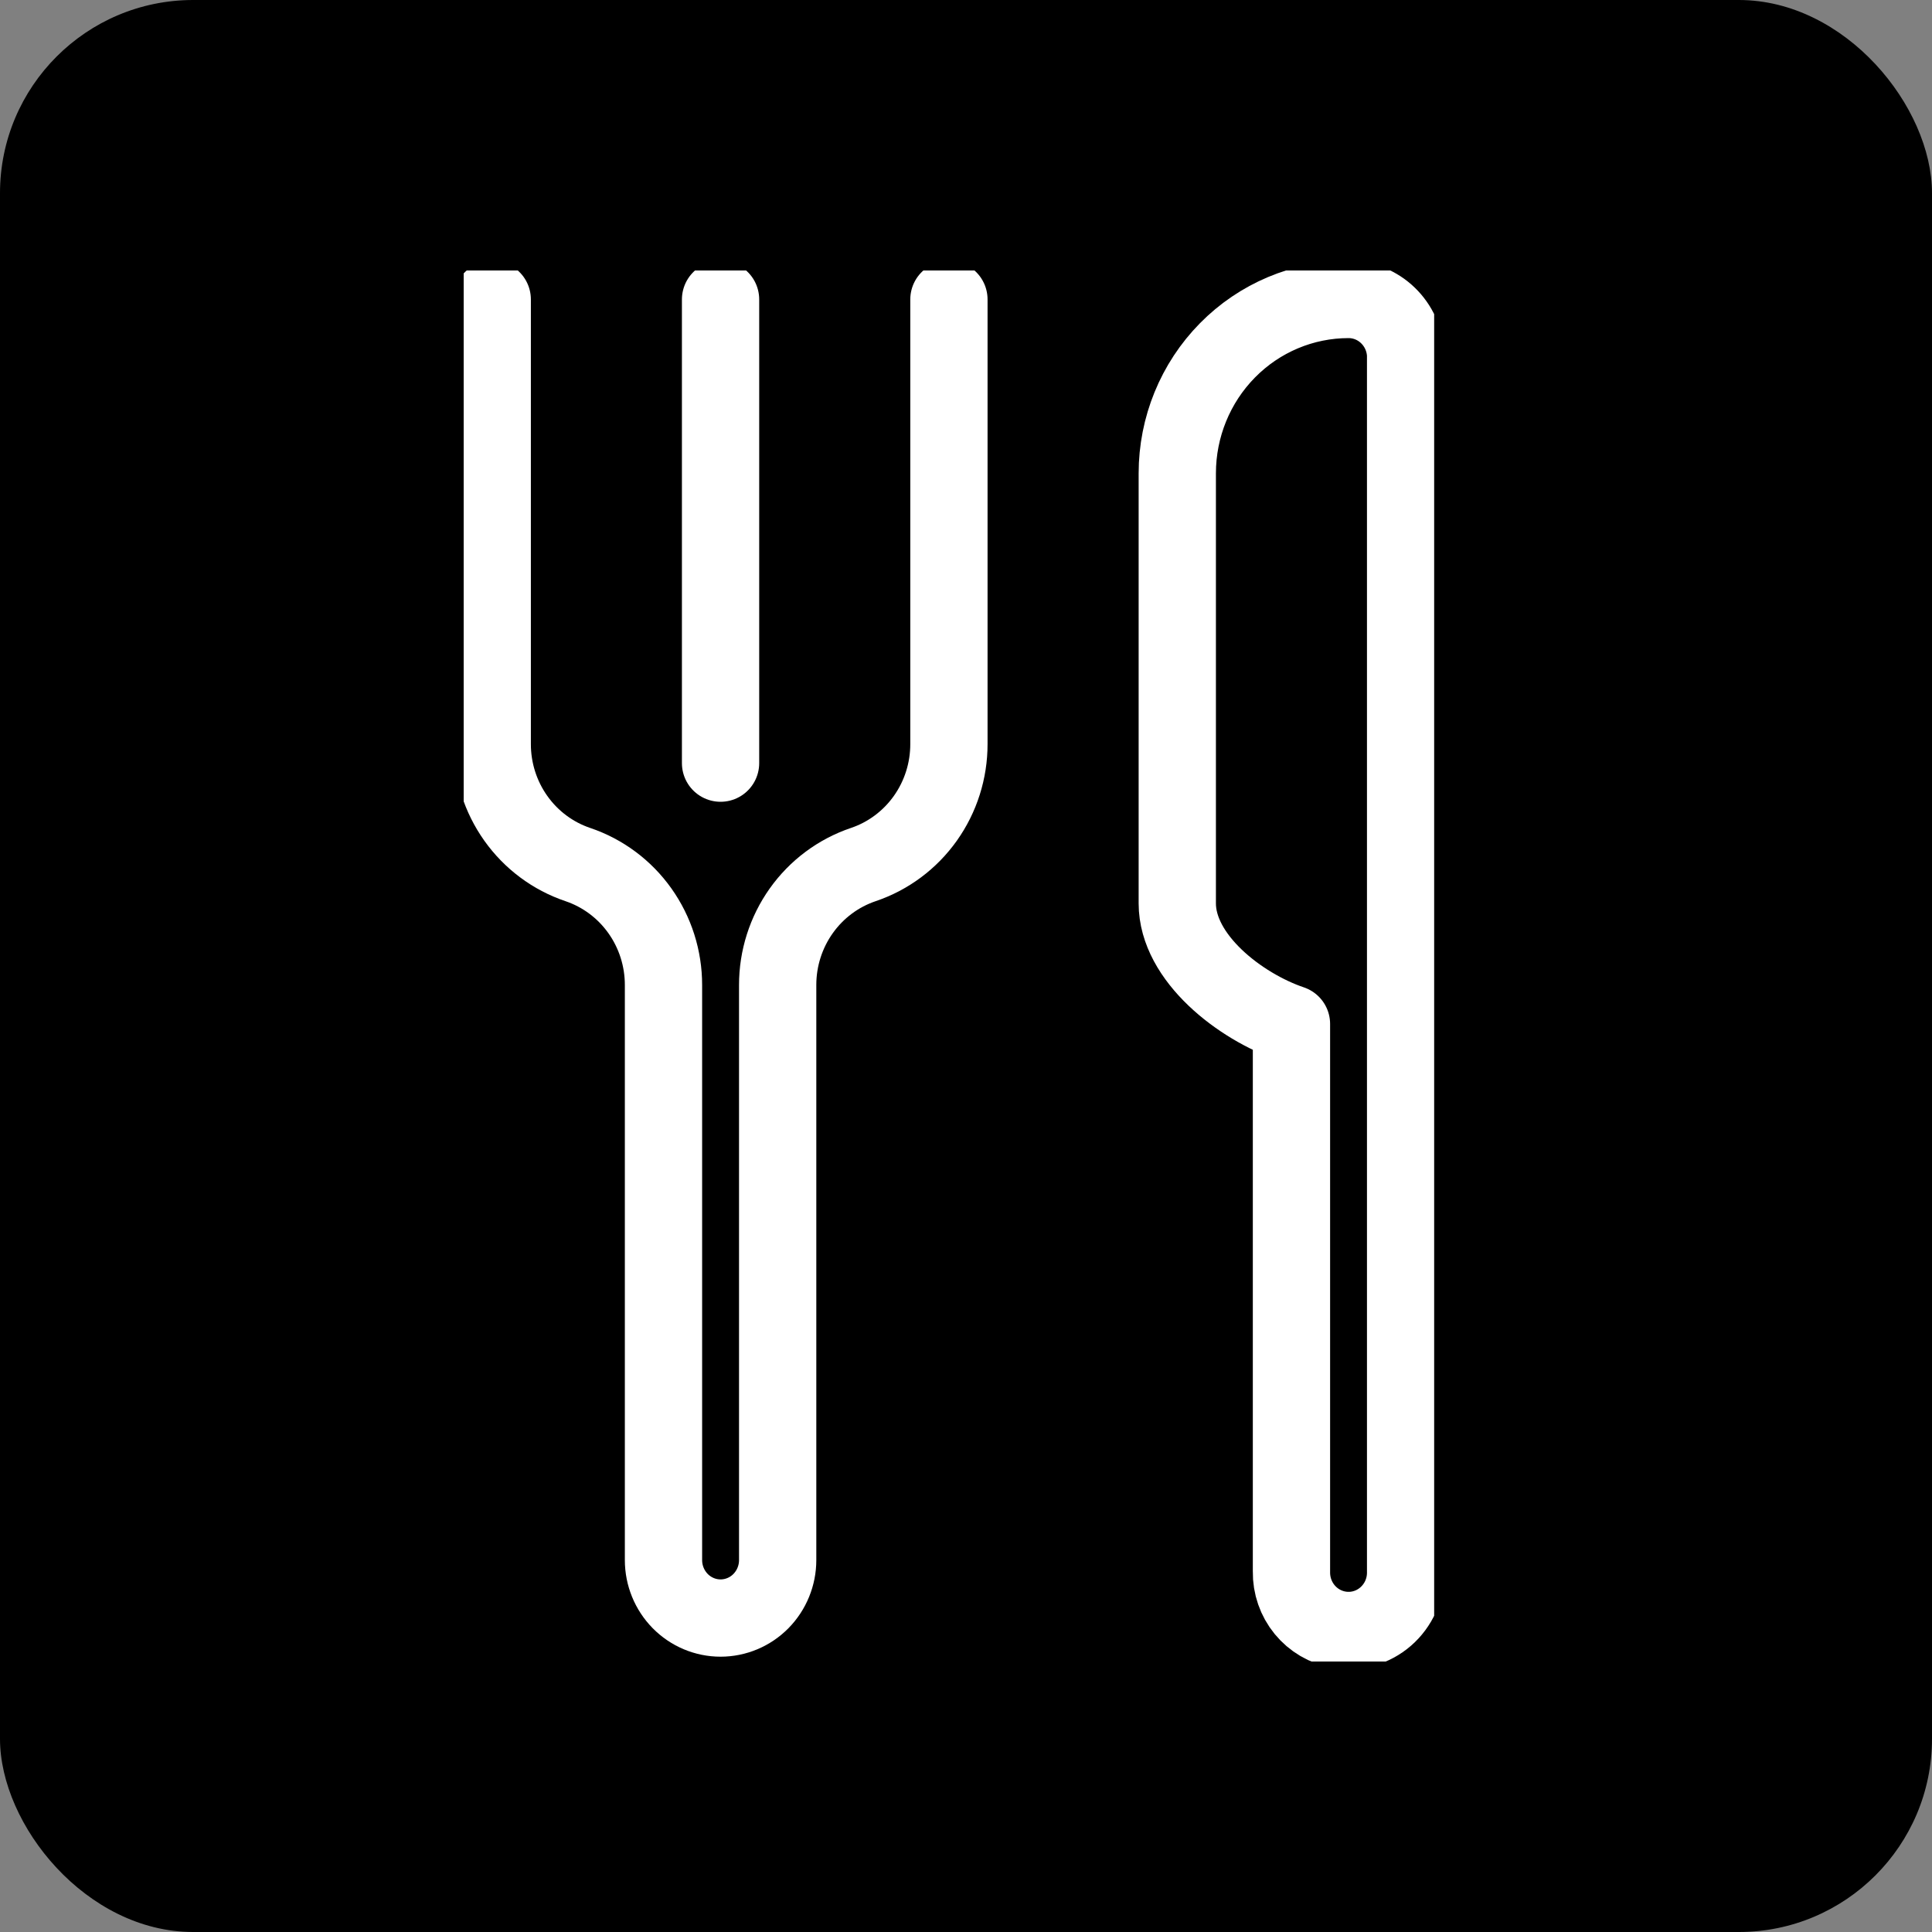 <svg width="50" height="50" viewBox="0 0 50 50" fill="none" xmlns="http://www.w3.org/2000/svg">
<rect x="0" y="0" width="50" height="50" fill="#808080" stroke="none"/>
<rect width="50" height="50" rx="5" fill="black"/>
<g clip-path="url(#clip0_735_18614)">
<path d="M24.558 7.75V19.255C24.559 19.946 24.345 20.619 23.947 21.179C23.549 21.739 22.988 22.157 22.342 22.375V22.375C21.697 22.593 21.135 23.011 20.737 23.571C20.339 24.131 20.125 24.804 20.126 25.495V40.375C20.126 40.773 19.97 41.154 19.693 41.436C19.416 41.717 19.04 41.875 18.648 41.875C18.257 41.875 17.881 41.717 17.604 41.436C17.327 41.154 17.171 40.773 17.171 40.375V25.495C17.172 24.804 16.958 24.131 16.56 23.571C16.162 23.011 15.6 22.593 14.955 22.375V22.375C14.309 22.157 13.748 21.739 13.35 21.179C12.952 20.619 12.738 19.946 12.739 19.255V7.75" stroke="white" stroke-width="2" stroke-linecap="round" stroke-linejoin="round"/>
<path d="M18.648 7.75V19.75" stroke="white" stroke-width="2" stroke-linecap="round" stroke-linejoin="round"/>
<path d="M34.9 7.75C33.724 7.75 32.597 8.224 31.766 9.068C30.935 9.912 30.468 11.056 30.468 12.25V23.38C30.468 24.79 32.093 26.05 33.423 26.5V40.675C33.417 41.032 33.538 41.38 33.763 41.655C33.988 41.93 34.302 42.114 34.649 42.175C34.863 42.212 35.082 42.202 35.292 42.143C35.501 42.085 35.695 41.98 35.86 41.837C36.025 41.694 36.157 41.516 36.247 41.315C36.336 41.114 36.381 40.895 36.377 40.675V9.175C36.358 8.79 36.194 8.428 35.919 8.163C35.644 7.897 35.279 7.75 34.9 7.75Z" stroke="white" stroke-width="2" stroke-linecap="round" stroke-linejoin="round"/>
</g>
<defs>
<clipPath id="clip0_735_18614">
<rect width="25.116" height="36" fill="white" transform="translate(12 7)"/>
</clipPath>
</defs>
</svg>
